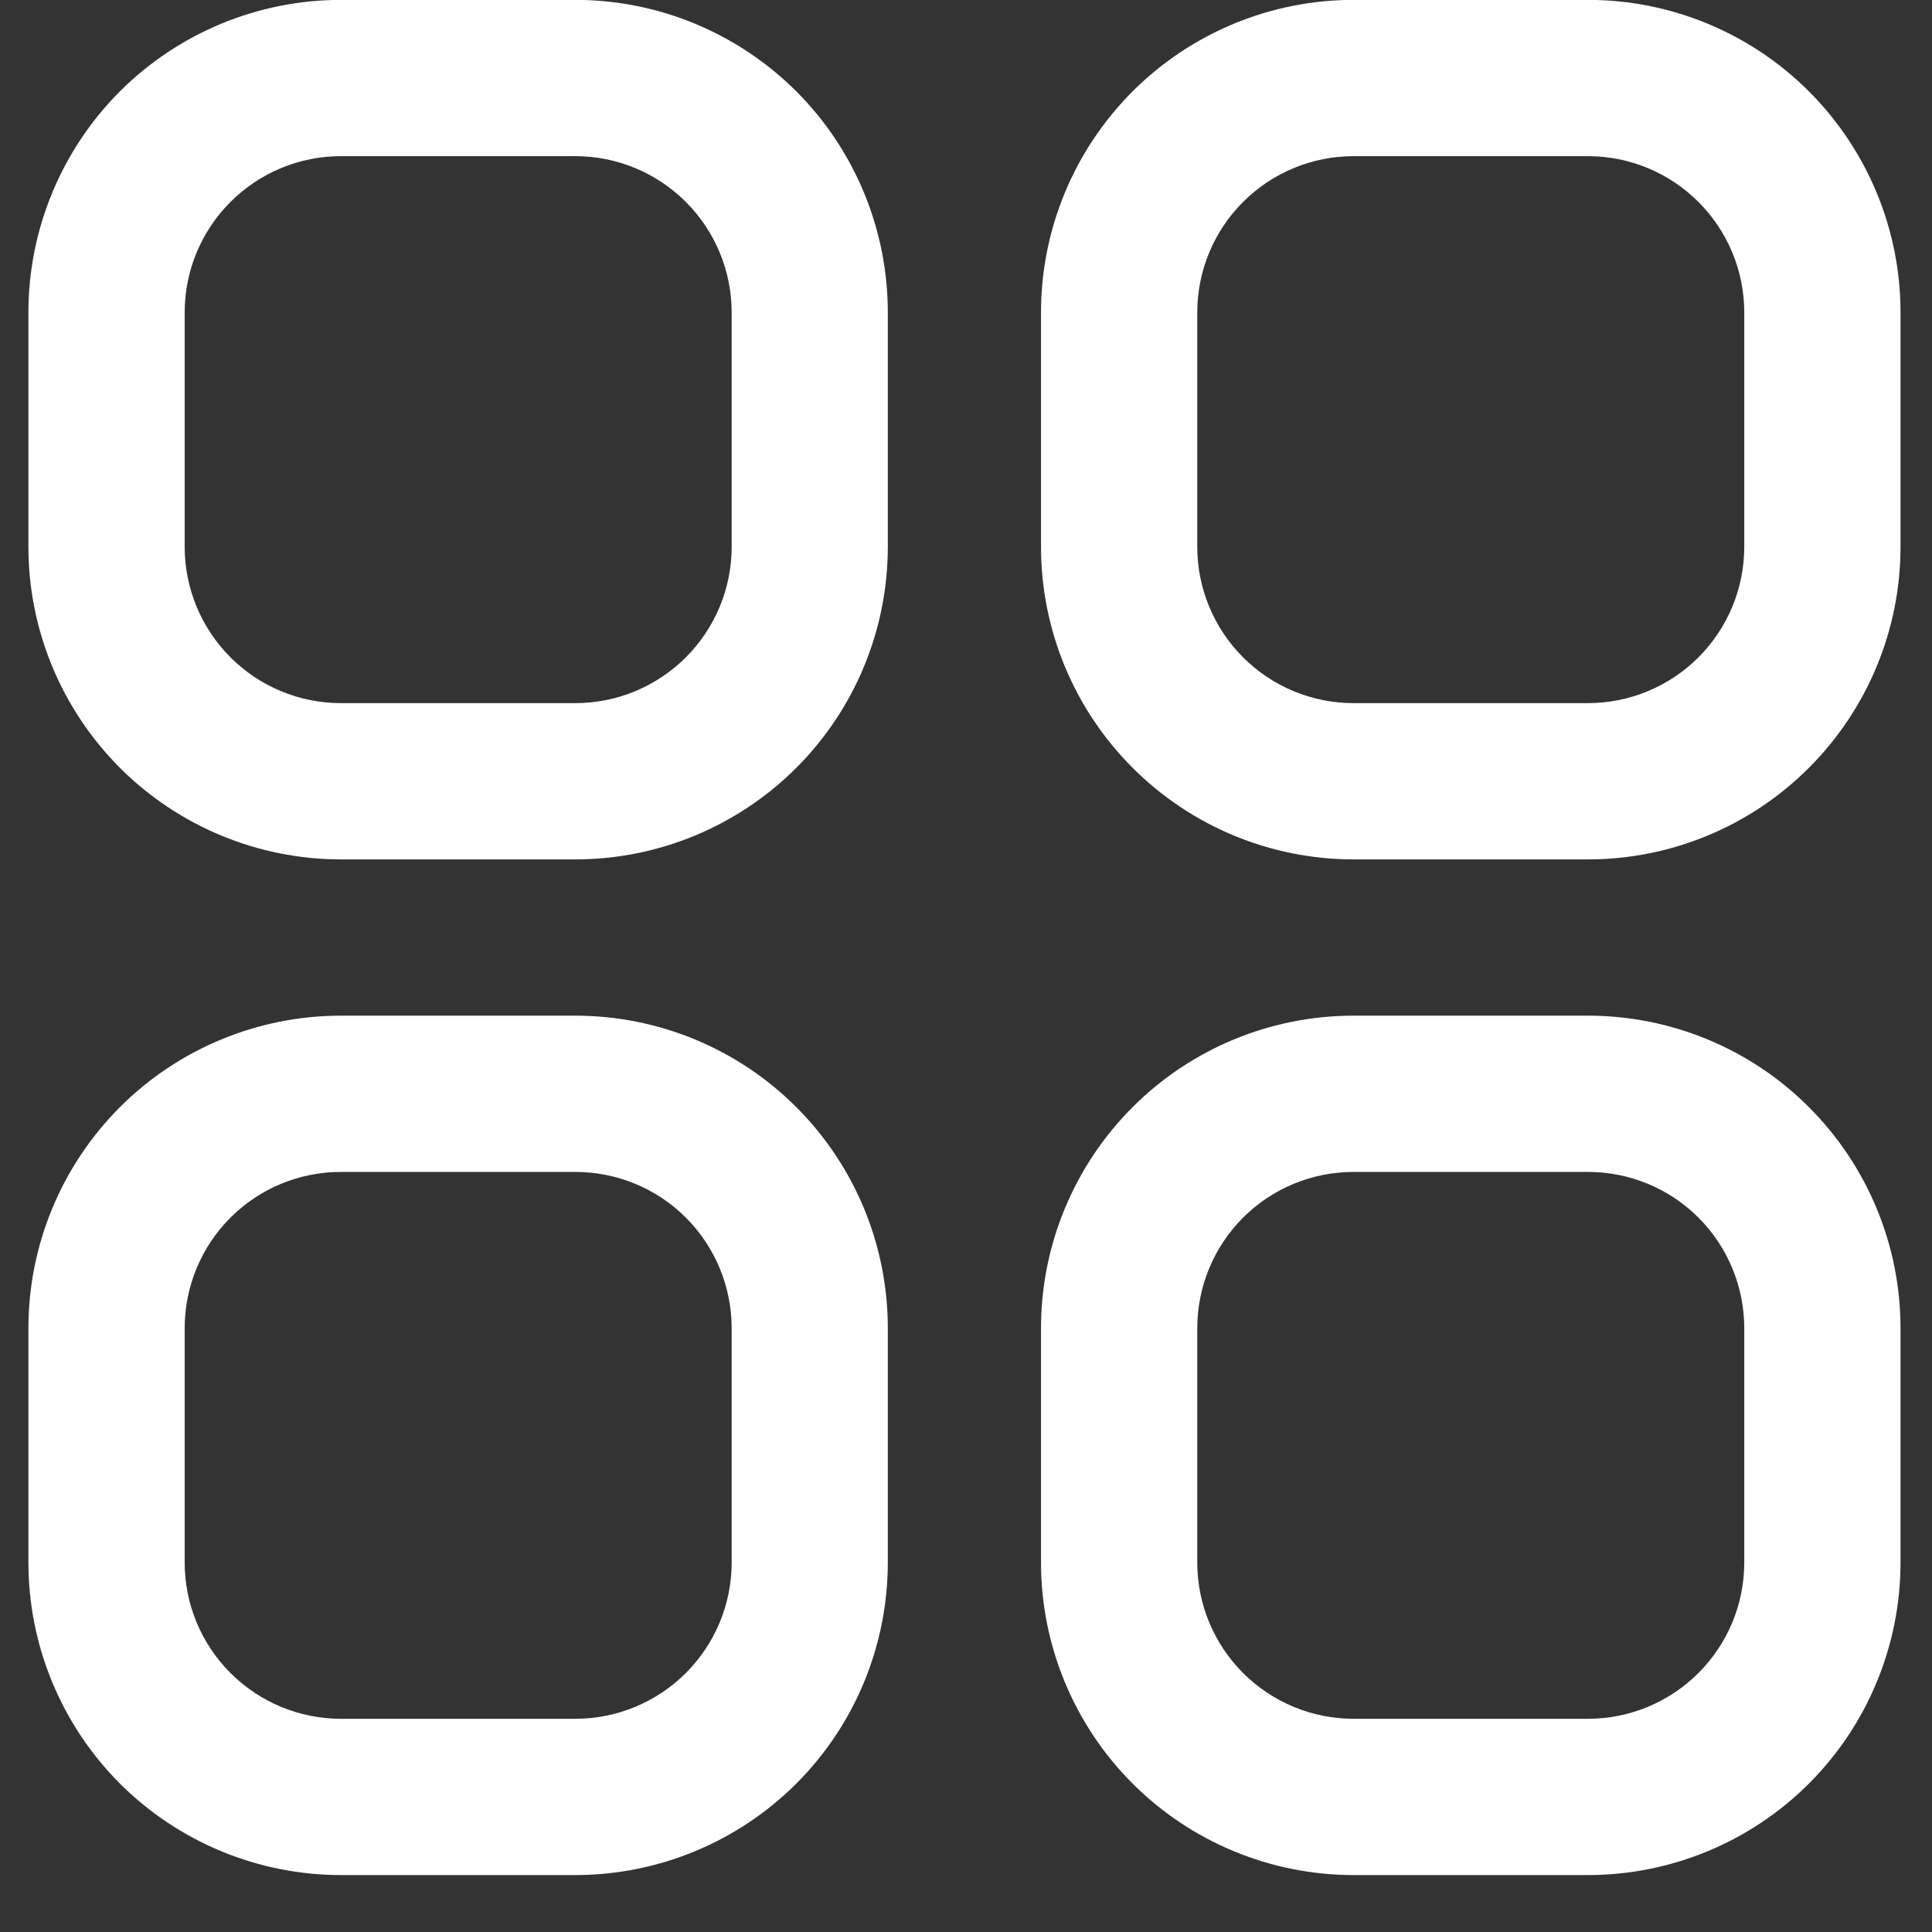 <svg width="17" height="17" viewBox="0 0 17 17" fill="none" xmlns="http://www.w3.org/2000/svg">
<rect x="0" y="0" width="17" height="17" fill="#333333" stroke="none"/>
<g clip-path="url(#clip0_26425_60746)">
<path d="M5.062 -0.001H3C2.271 -0.001 1.571 0.289 1.055 0.804C0.54 1.32 0.25 2.02 0.25 2.749L0.25 4.812C0.25 5.541 0.54 6.24 1.055 6.756C1.571 7.272 2.271 7.562 3 7.562H5.062C5.792 7.562 6.491 7.272 7.007 6.756C7.523 6.24 7.812 5.541 7.812 4.812V2.749C7.812 2.02 7.523 1.32 7.007 0.804C6.491 0.289 5.792 -0.001 5.062 -0.001ZM6.438 4.812C6.438 5.176 6.293 5.526 6.035 5.784C5.777 6.042 5.427 6.187 5.062 6.187H3C2.635 6.187 2.286 6.042 2.028 5.784C1.77 5.526 1.625 5.176 1.625 4.812V2.749C1.625 2.384 1.77 2.035 2.028 1.777C2.286 1.519 2.635 1.374 3 1.374H5.062C5.427 1.374 5.777 1.519 6.035 1.777C6.293 2.035 6.438 2.384 6.438 2.749V4.812Z" fill="white"/>
<path d="M5.062 8.937H3C2.271 8.937 1.571 9.226 1.055 9.742C0.54 10.258 0.25 10.957 0.25 11.687L0.25 13.749C0.25 14.478 0.54 15.178 1.055 15.694C1.571 16.209 2.271 16.499 3 16.499H5.062C5.792 16.499 6.491 16.209 7.007 15.694C7.523 15.178 7.812 14.478 7.812 13.749V11.687C7.812 10.957 7.523 10.258 7.007 9.742C6.491 9.226 5.792 8.937 5.062 8.937ZM6.438 13.749C6.438 14.114 6.293 14.463 6.035 14.721C5.777 14.979 5.427 15.124 5.062 15.124H3C2.635 15.124 2.286 14.979 2.028 14.721C1.77 14.463 1.625 14.114 1.625 13.749V11.687C1.625 11.322 1.77 10.972 2.028 10.714C2.286 10.456 2.635 10.312 3 10.312H5.062C5.427 10.312 5.777 10.456 6.035 10.714C6.293 10.972 6.438 11.322 6.438 11.687V13.749Z" fill="white"/>
<path d="M13.973 8.937H11.91C11.181 8.937 10.481 9.226 9.966 9.742C9.45 10.258 9.16 10.957 9.16 11.687V13.749C9.16 14.478 9.45 15.178 9.966 15.694C10.481 16.209 11.181 16.499 11.91 16.499H13.973C14.702 16.499 15.402 16.209 15.917 15.694C16.433 15.178 16.723 14.478 16.723 13.749V11.687C16.723 10.957 16.433 10.258 15.917 9.742C15.402 9.226 14.702 8.937 13.973 8.937ZM15.348 13.749C15.348 14.114 15.203 14.463 14.945 14.721C14.687 14.979 14.337 15.124 13.973 15.124H11.91C11.546 15.124 11.196 14.979 10.938 14.721C10.68 14.463 10.535 14.114 10.535 13.749V11.687C10.535 11.322 10.68 10.972 10.938 10.714C11.196 10.456 11.546 10.312 11.91 10.312H13.973C14.337 10.312 14.687 10.456 14.945 10.714C15.203 10.972 15.348 11.322 15.348 11.687V13.749Z" fill="white"/>
<path d="M13.973 -0.001H11.91C11.181 -0.001 10.481 0.289 9.966 0.804C9.45 1.32 9.16 2.02 9.16 2.749V4.812C9.16 5.541 9.45 6.24 9.966 6.756C10.481 7.272 11.181 7.562 11.91 7.562H13.973C14.702 7.562 15.402 7.272 15.917 6.756C16.433 6.24 16.723 5.541 16.723 4.812V2.749C16.723 2.02 16.433 1.32 15.917 0.804C15.402 0.289 14.702 -0.001 13.973 -0.001ZM15.348 4.812C15.348 5.176 15.203 5.526 14.945 5.784C14.687 6.042 14.337 6.187 13.973 6.187H11.91C11.546 6.187 11.196 6.042 10.938 5.784C10.68 5.526 10.535 5.176 10.535 4.812V2.749C10.535 2.384 10.68 2.035 10.938 1.777C11.196 1.519 11.546 1.374 11.91 1.374H13.973C14.337 1.374 14.687 1.519 14.945 1.777C15.203 2.035 15.348 2.384 15.348 2.749V4.812Z" fill="white"/>
</g>
<defs>
<clipPath id="clip0_26425_60746">
<rect width="16.5" height="16.5" fill="white" transform="translate(0.25 -0.001)"/>
</clipPath>
</defs>
</svg>
